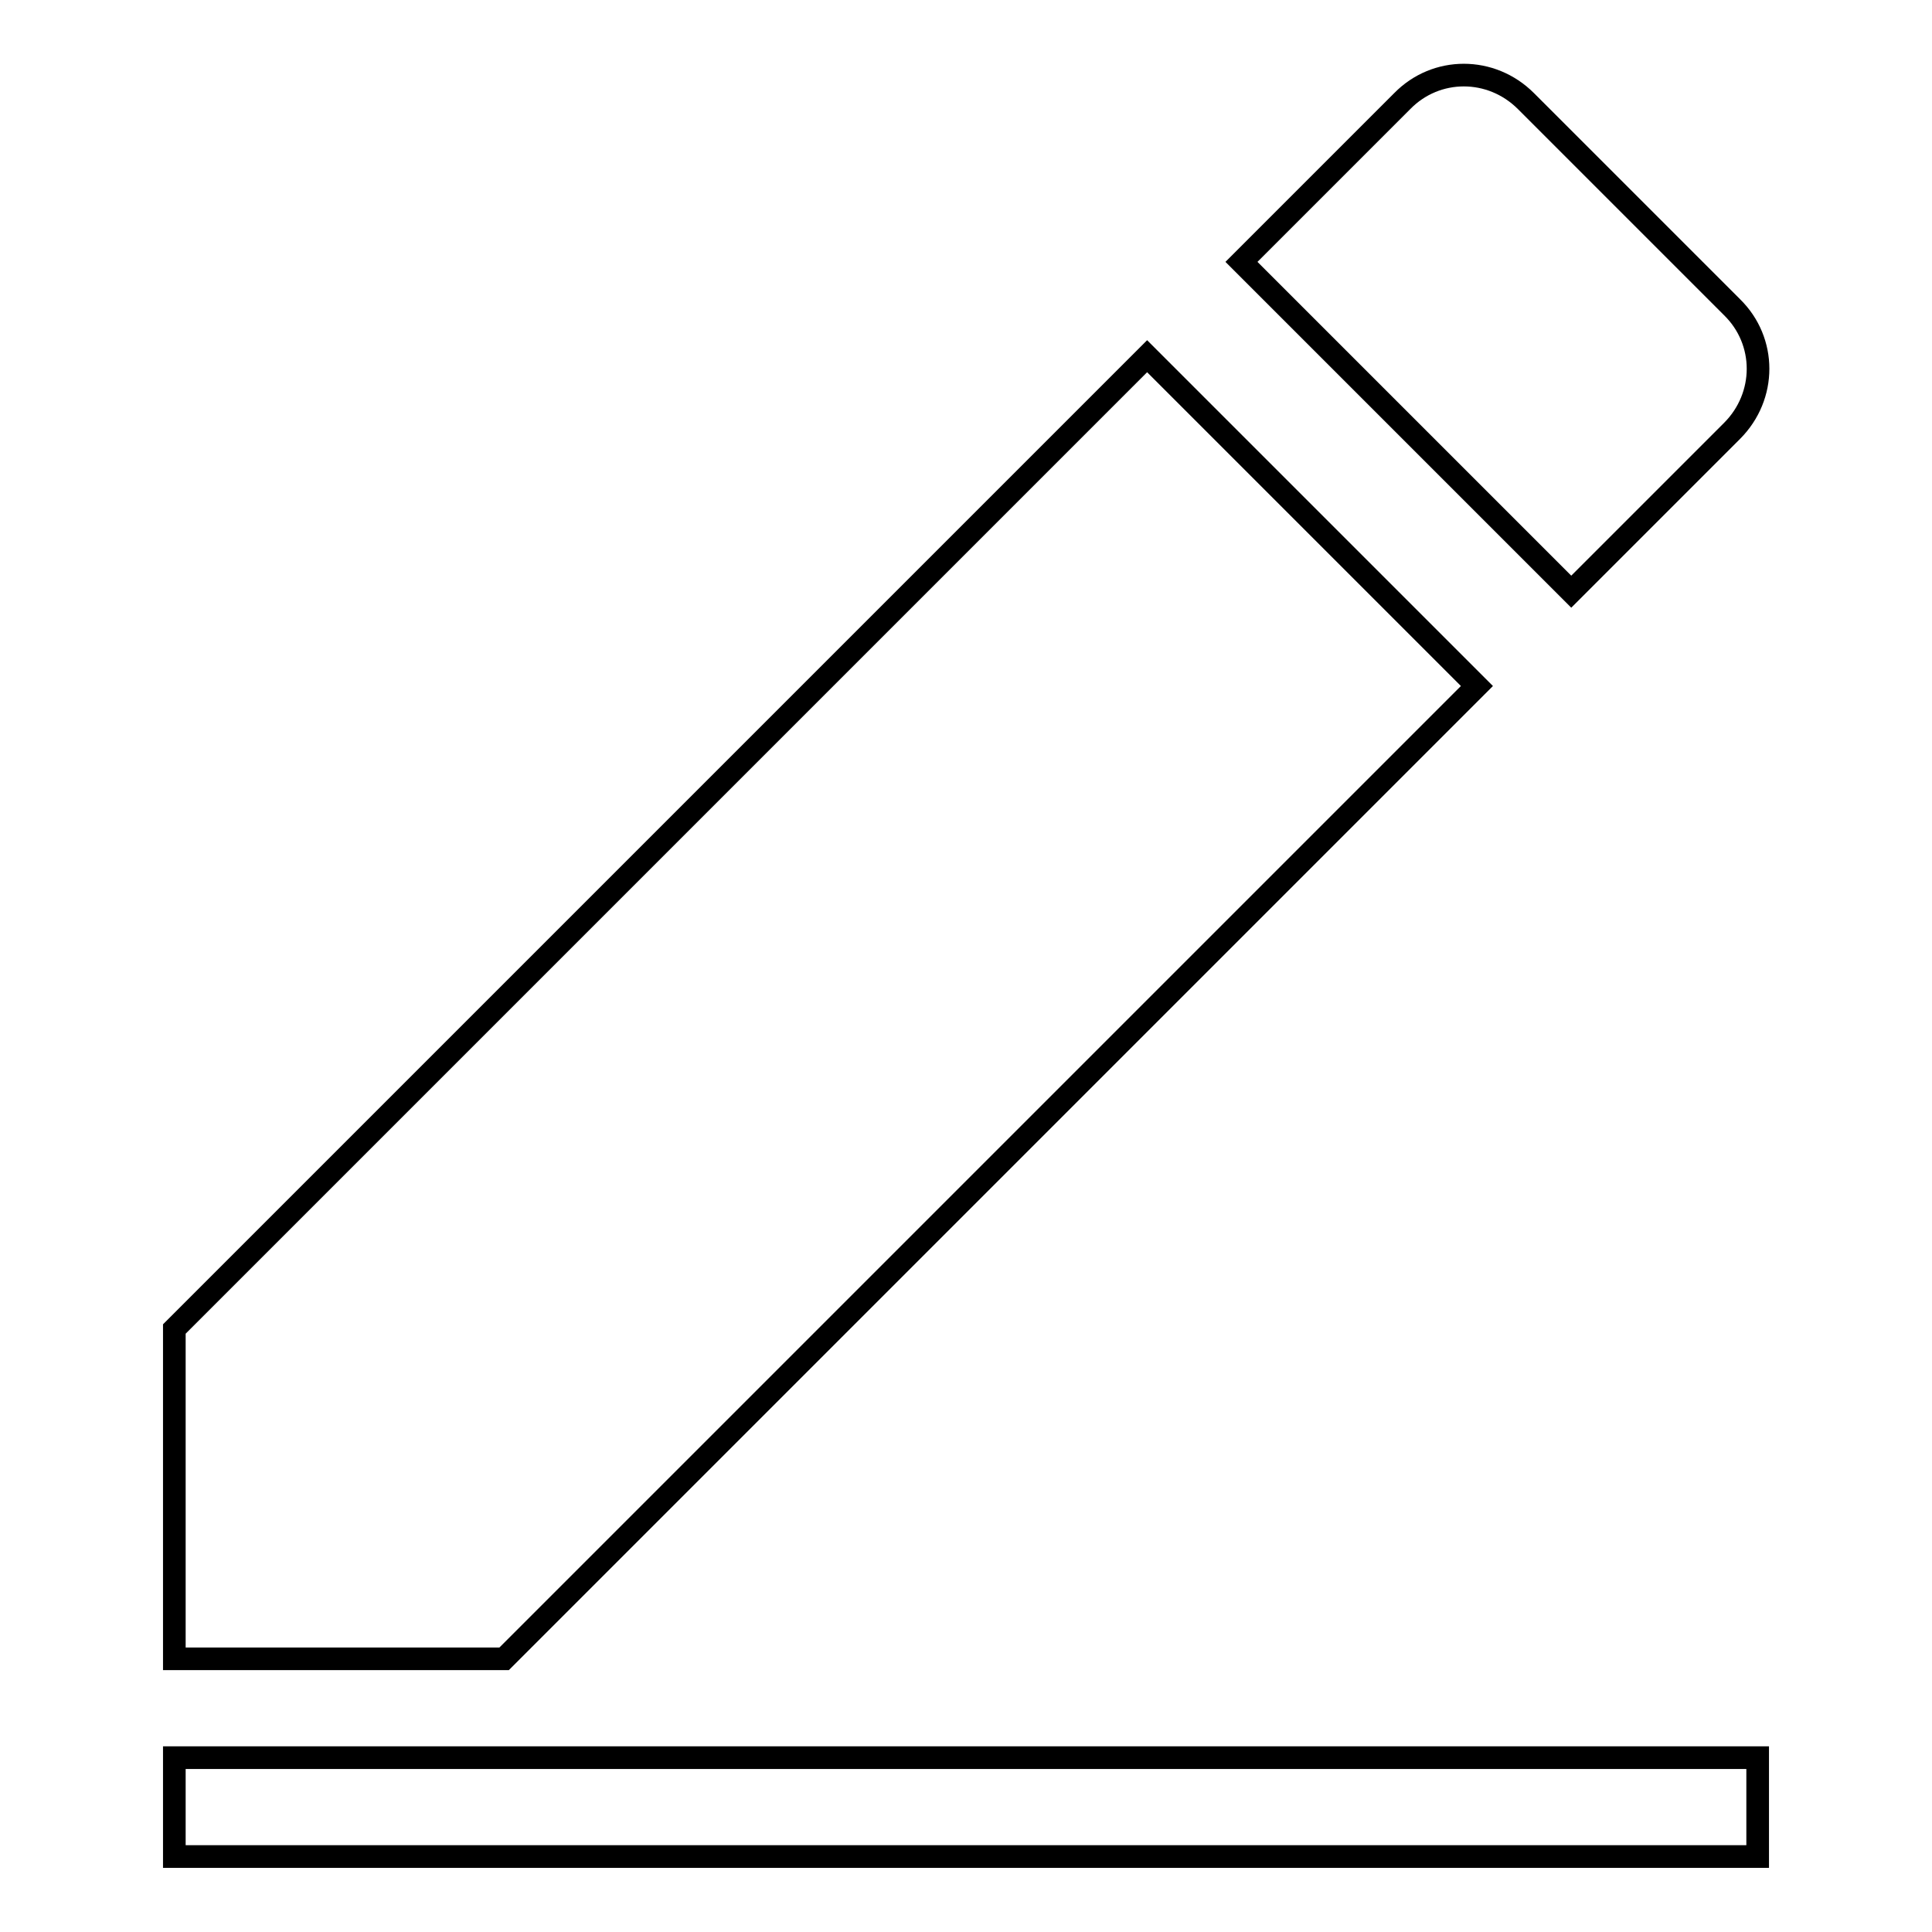 <?xml version="1.0" encoding="utf-8"?>
<!-- Svg Vector Icons : http://www.onlinewebfonts.com/icon -->
<!DOCTYPE svg PUBLIC "-//W3C//DTD SVG 1.1//EN" "http://www.w3.org/Graphics/SVG/1.1/DTD/svg11.dtd">
<svg version="1.1" xmlns="http://www.w3.org/2000/svg" xmlns:xlink="http://www.w3.org/1999/xlink" x="0px" y="0px" viewBox="0 0 256 256" enable-background="new 0 0 256 256" xml:space="preserve">
<g><g><path stroke-width="3" fill-opacity="0" stroke="#000000"  d="M23.1,232.9h209.8V246H23.1V232.9z M23.1,176.1v43.7h43.7L195.7,90.9L152,47.2L23.1,176.1L23.1,176.1z M229.5,57.1c4.6-4.6,4.6-11.9,0-16.4l-27.3-27.3c-4.6-4.6-11.9-4.6-16.4,0l-21.3,21.3l43.7,43.7L229.5,57.1z"/></g></g>
</svg>